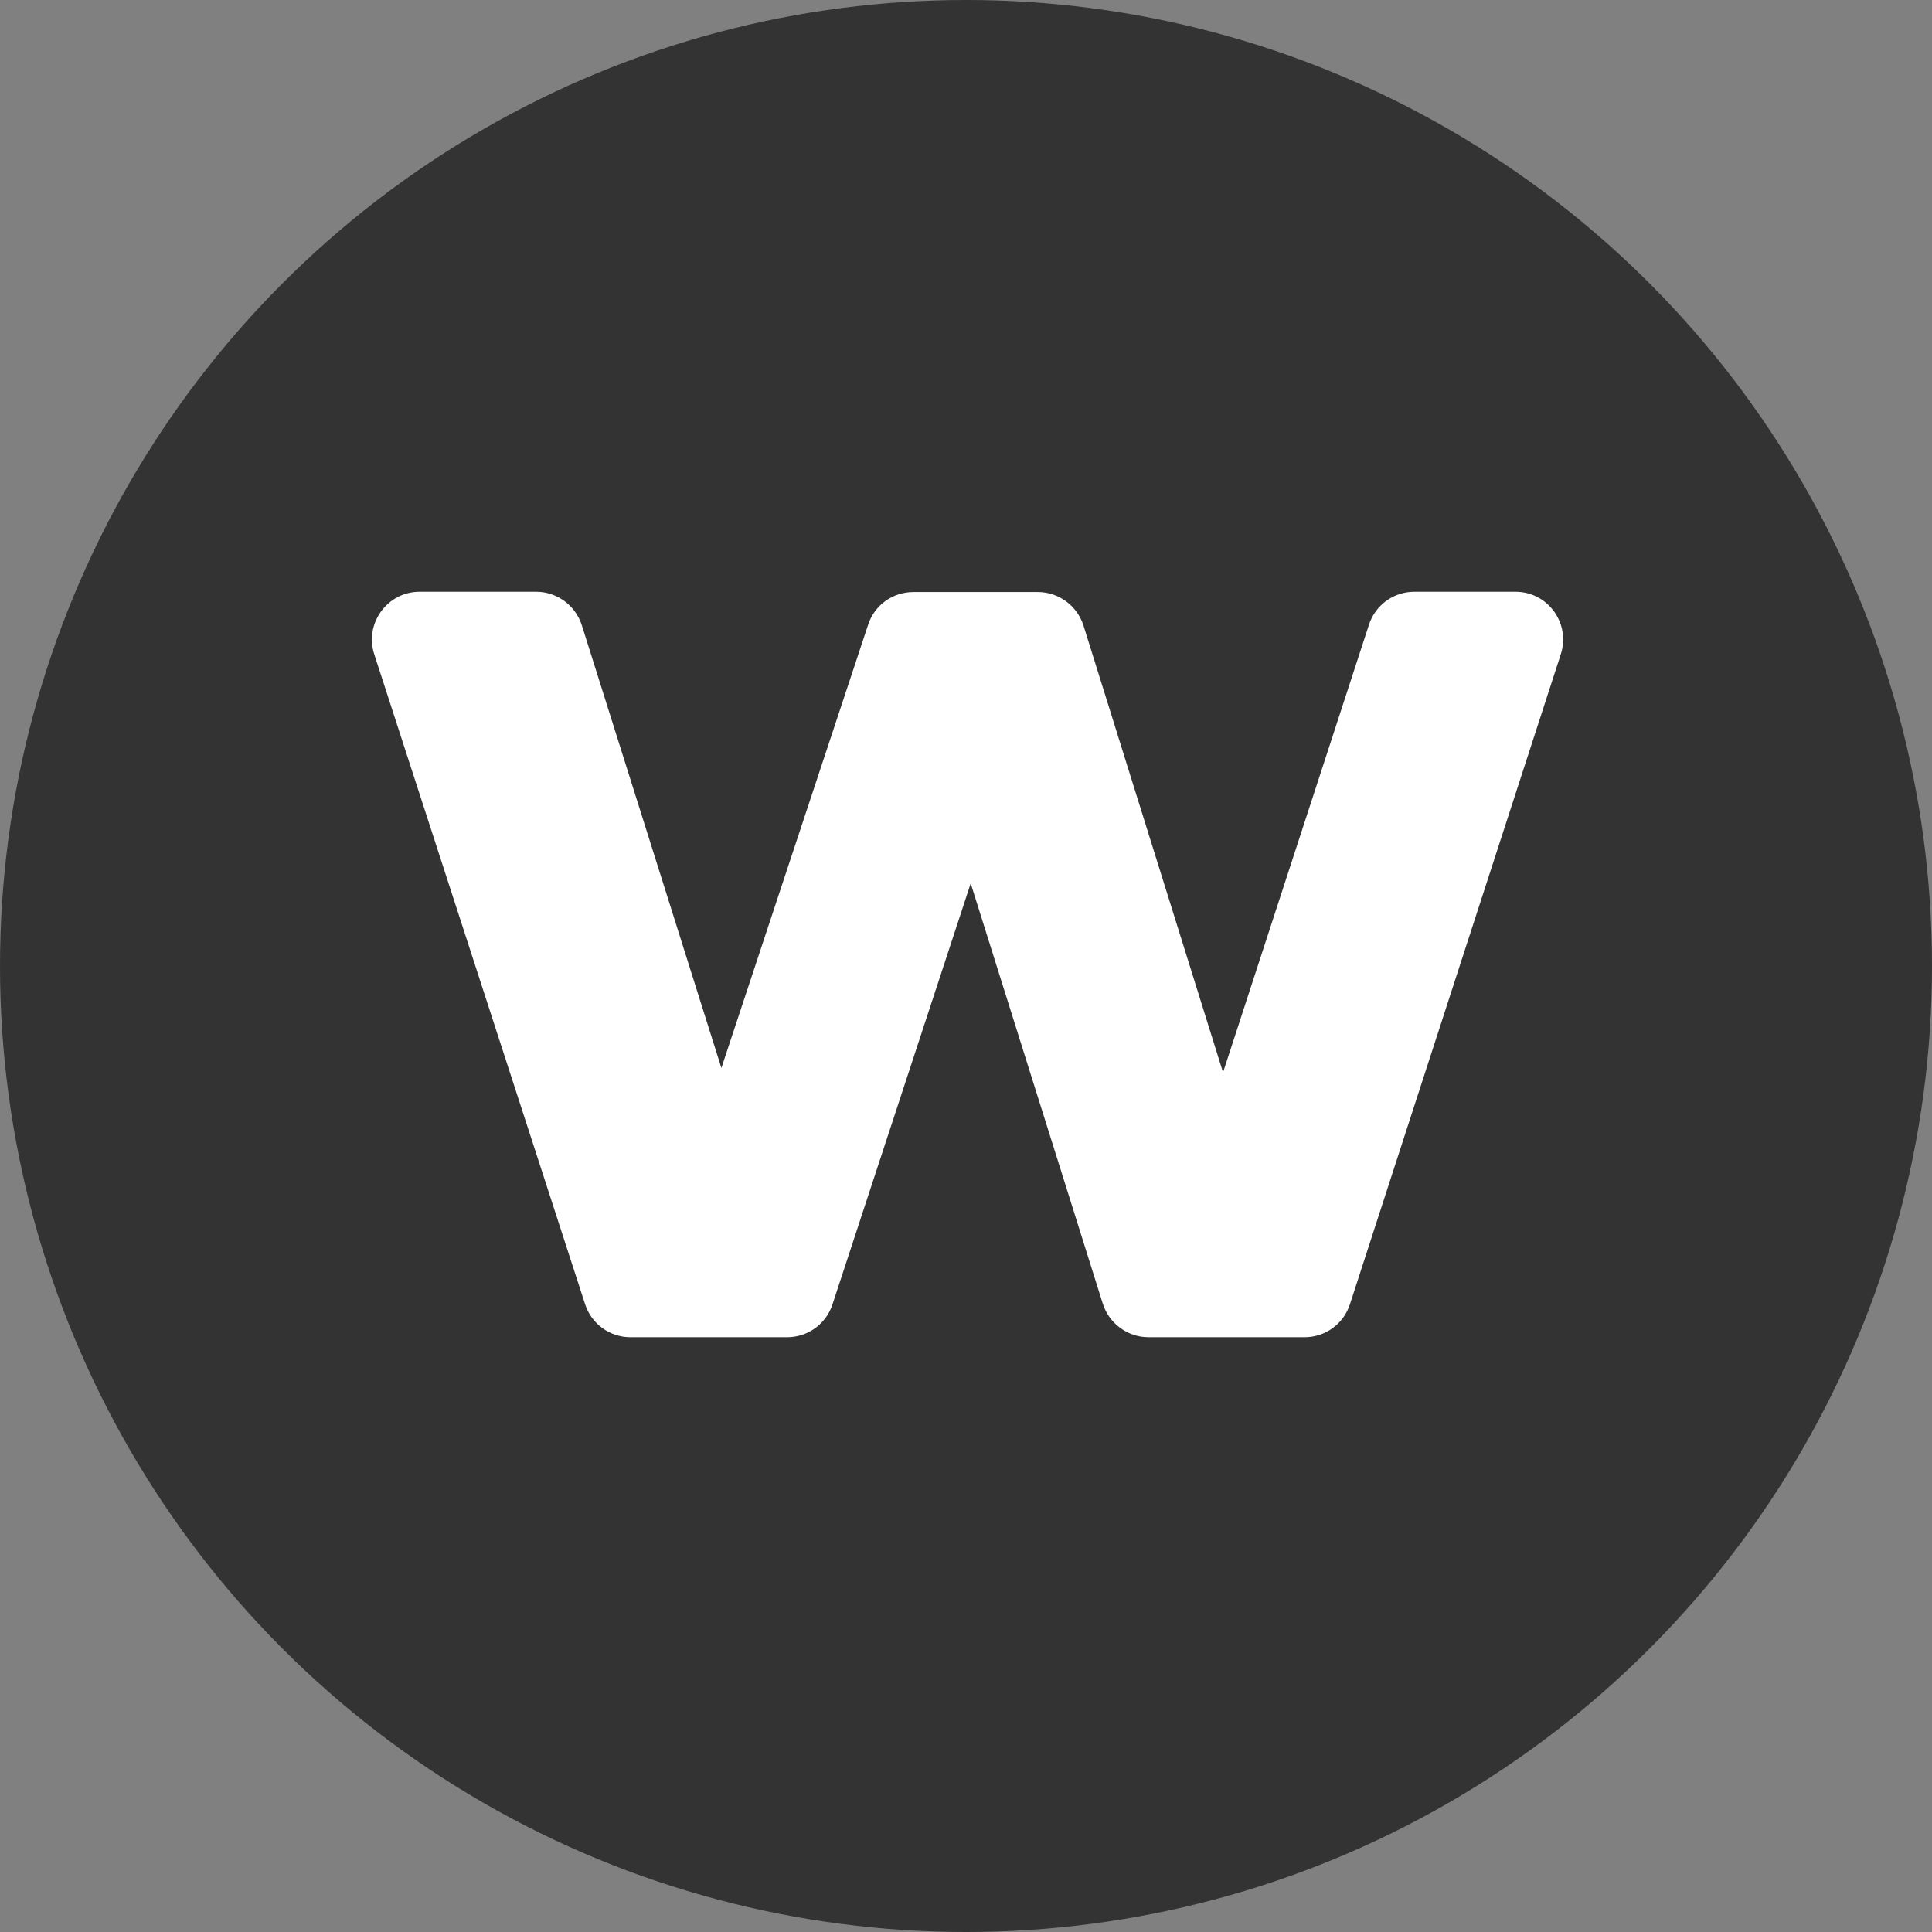 <?xml version="1.0" encoding="utf-8"?>
<!-- Generator: Adobe Illustrator 26.0.1, SVG Export Plug-In . SVG Version: 6.00 Build 0)  -->
<svg version="1.1" id="Слой_1" xmlns="http://www.w3.org/2000/svg" xmlns:xlink="http://www.w3.org/1999/xlink" x="0px" y="0px"
	 viewBox="0 0 699 699" style="enable-background:new 0 0 699 699;" xml:space="preserve">
<rect x="0" y="0" width="699" height="699" fill="#808080" stroke="none"/>
<style type="text/css">
	.st0{fill-rule:evenodd;clip-rule:evenodd;fill:#333333;}
	.st1{fill:#FFFFFF;}
</style>
<circle class="st0" cx="349.5" cy="349.5" r="349.5"/>
<path class="st0" d="M411.4,359.7l-103.1-58.7v117.2L411.4,359.7z"/>
<path class="st1" d="M219.7,187.2"/>
<g>
	<path class="st1" d="M564.7,236.7l-76.3,235.2c-2.3,7.1-8.9,11.9-16.4,11.9h-56.5c-7.5,0-14.2-4.9-16.5-12.1l-47.8-152.1l-50,152.3
		c-2.3,7.1-8.9,11.9-16.4,11.9h-56.7c-7.5,0-14.1-4.8-16.4-11.9l-76.3-235.2c-3.6-11.1,4.7-22.6,16.4-22.6h42.2
		c7.5,0,14.2,4.9,16.5,12.1l50.5,160.2l53.1-160.4c2.3-7.1,8.9-11.8,16.4-11.8h45c7.5,0,14.2,4.9,16.5,12.1l50.5,161.7L495.3,226
		c2.3-7.1,8.9-11.9,16.4-11.9h36.6C560,214.1,568.3,225.5,564.7,236.7z"/>
</g>
</svg>
